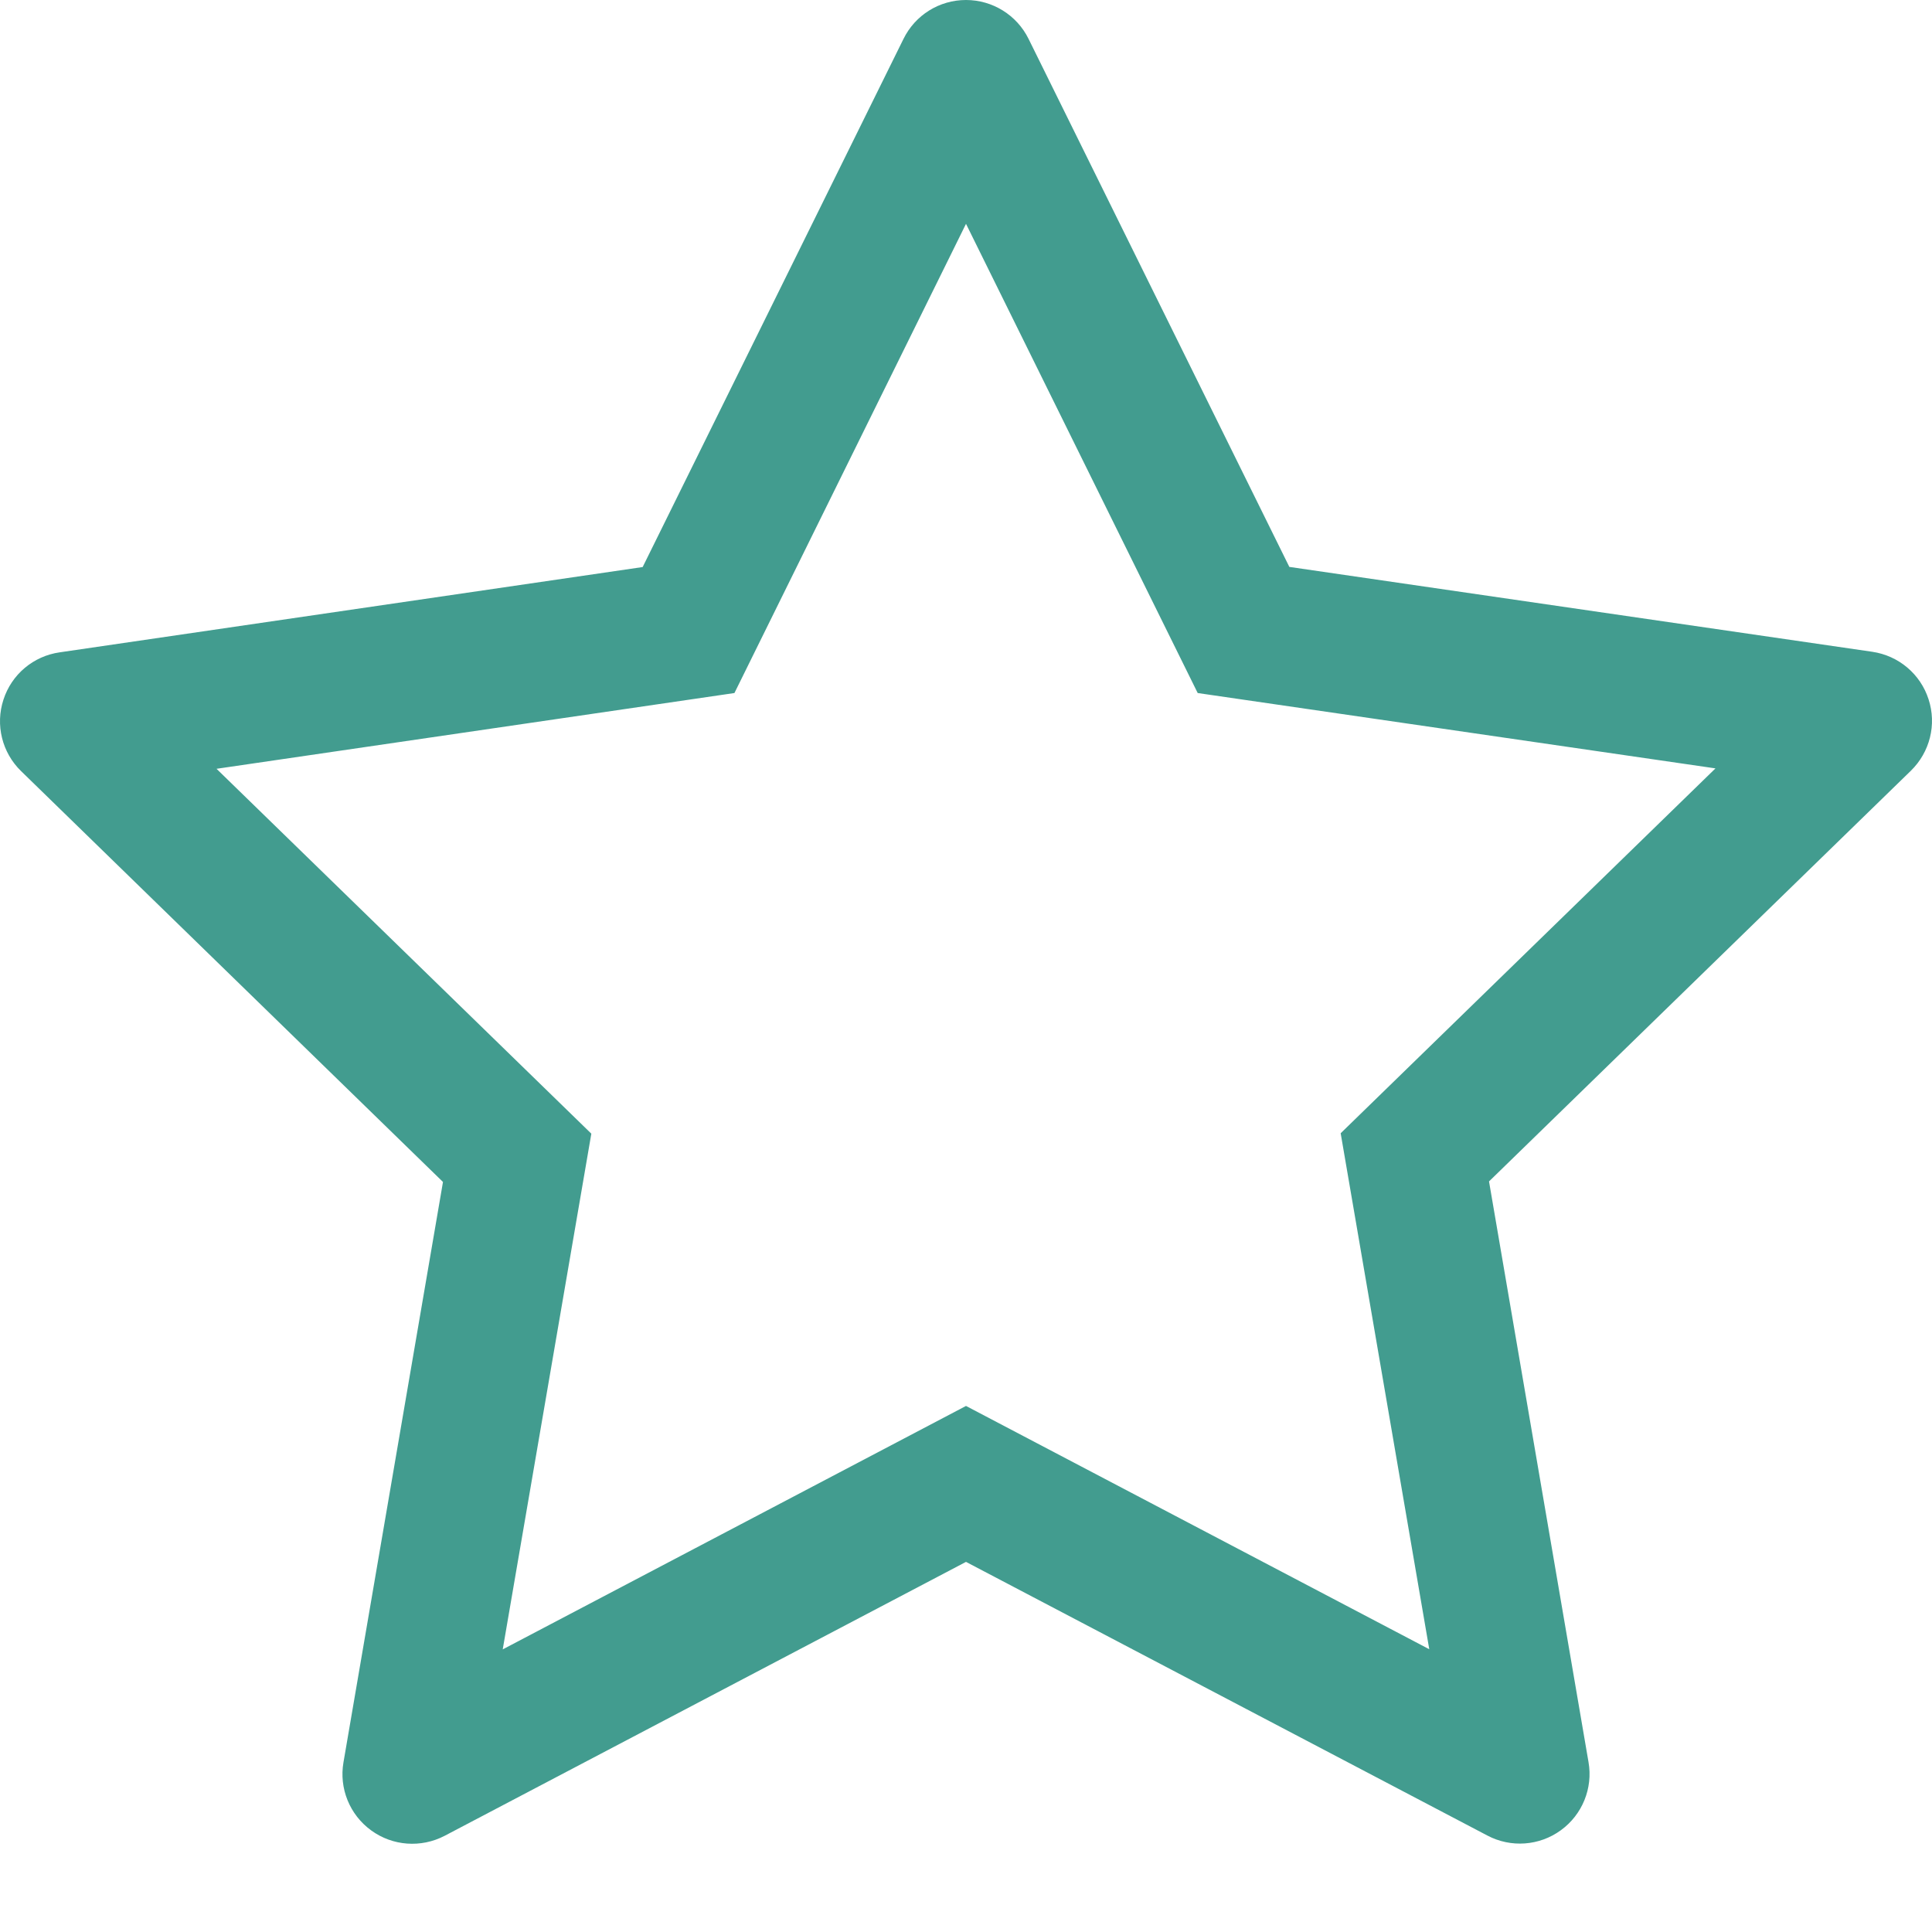 <svg width="14" height="14" viewBox="0 0 14 14" fill="none" xmlns="http://www.w3.org/2000/svg">
<path fill-rule="evenodd" clip-rule="evenodd" d="M9.343 4.108L7.453 0.281C7.368 0.109 7.192 -0 7 1.1395e-07C6.807 0 6.632 0.109 6.547 0.282L4.657 4.109L0.433 4.727C0.242 4.754 0.084 4.887 0.025 5.07C-0.035 5.253 0.015 5.454 0.153 5.588L3.21 8.565L2.489 12.77C2.456 12.959 2.534 13.151 2.69 13.264C2.845 13.377 3.051 13.392 3.222 13.303L7 11.318L10.778 13.301C10.948 13.391 11.155 13.376 11.31 13.263C11.466 13.15 11.544 12.958 11.511 12.769L10.79 8.561L13.847 5.585C13.985 5.45 14.035 5.25 13.975 5.067C13.916 4.884 13.758 4.751 13.567 4.723L9.343 4.108ZM3.643 11.952L7 10.188L10.357 11.951L9.715 8.212L12.431 5.568L8.679 5.022L7 1.622L5.322 5.022L1.569 5.571L4.285 8.215L3.643 11.952Z" fill="#429C8F"/>
</svg>
